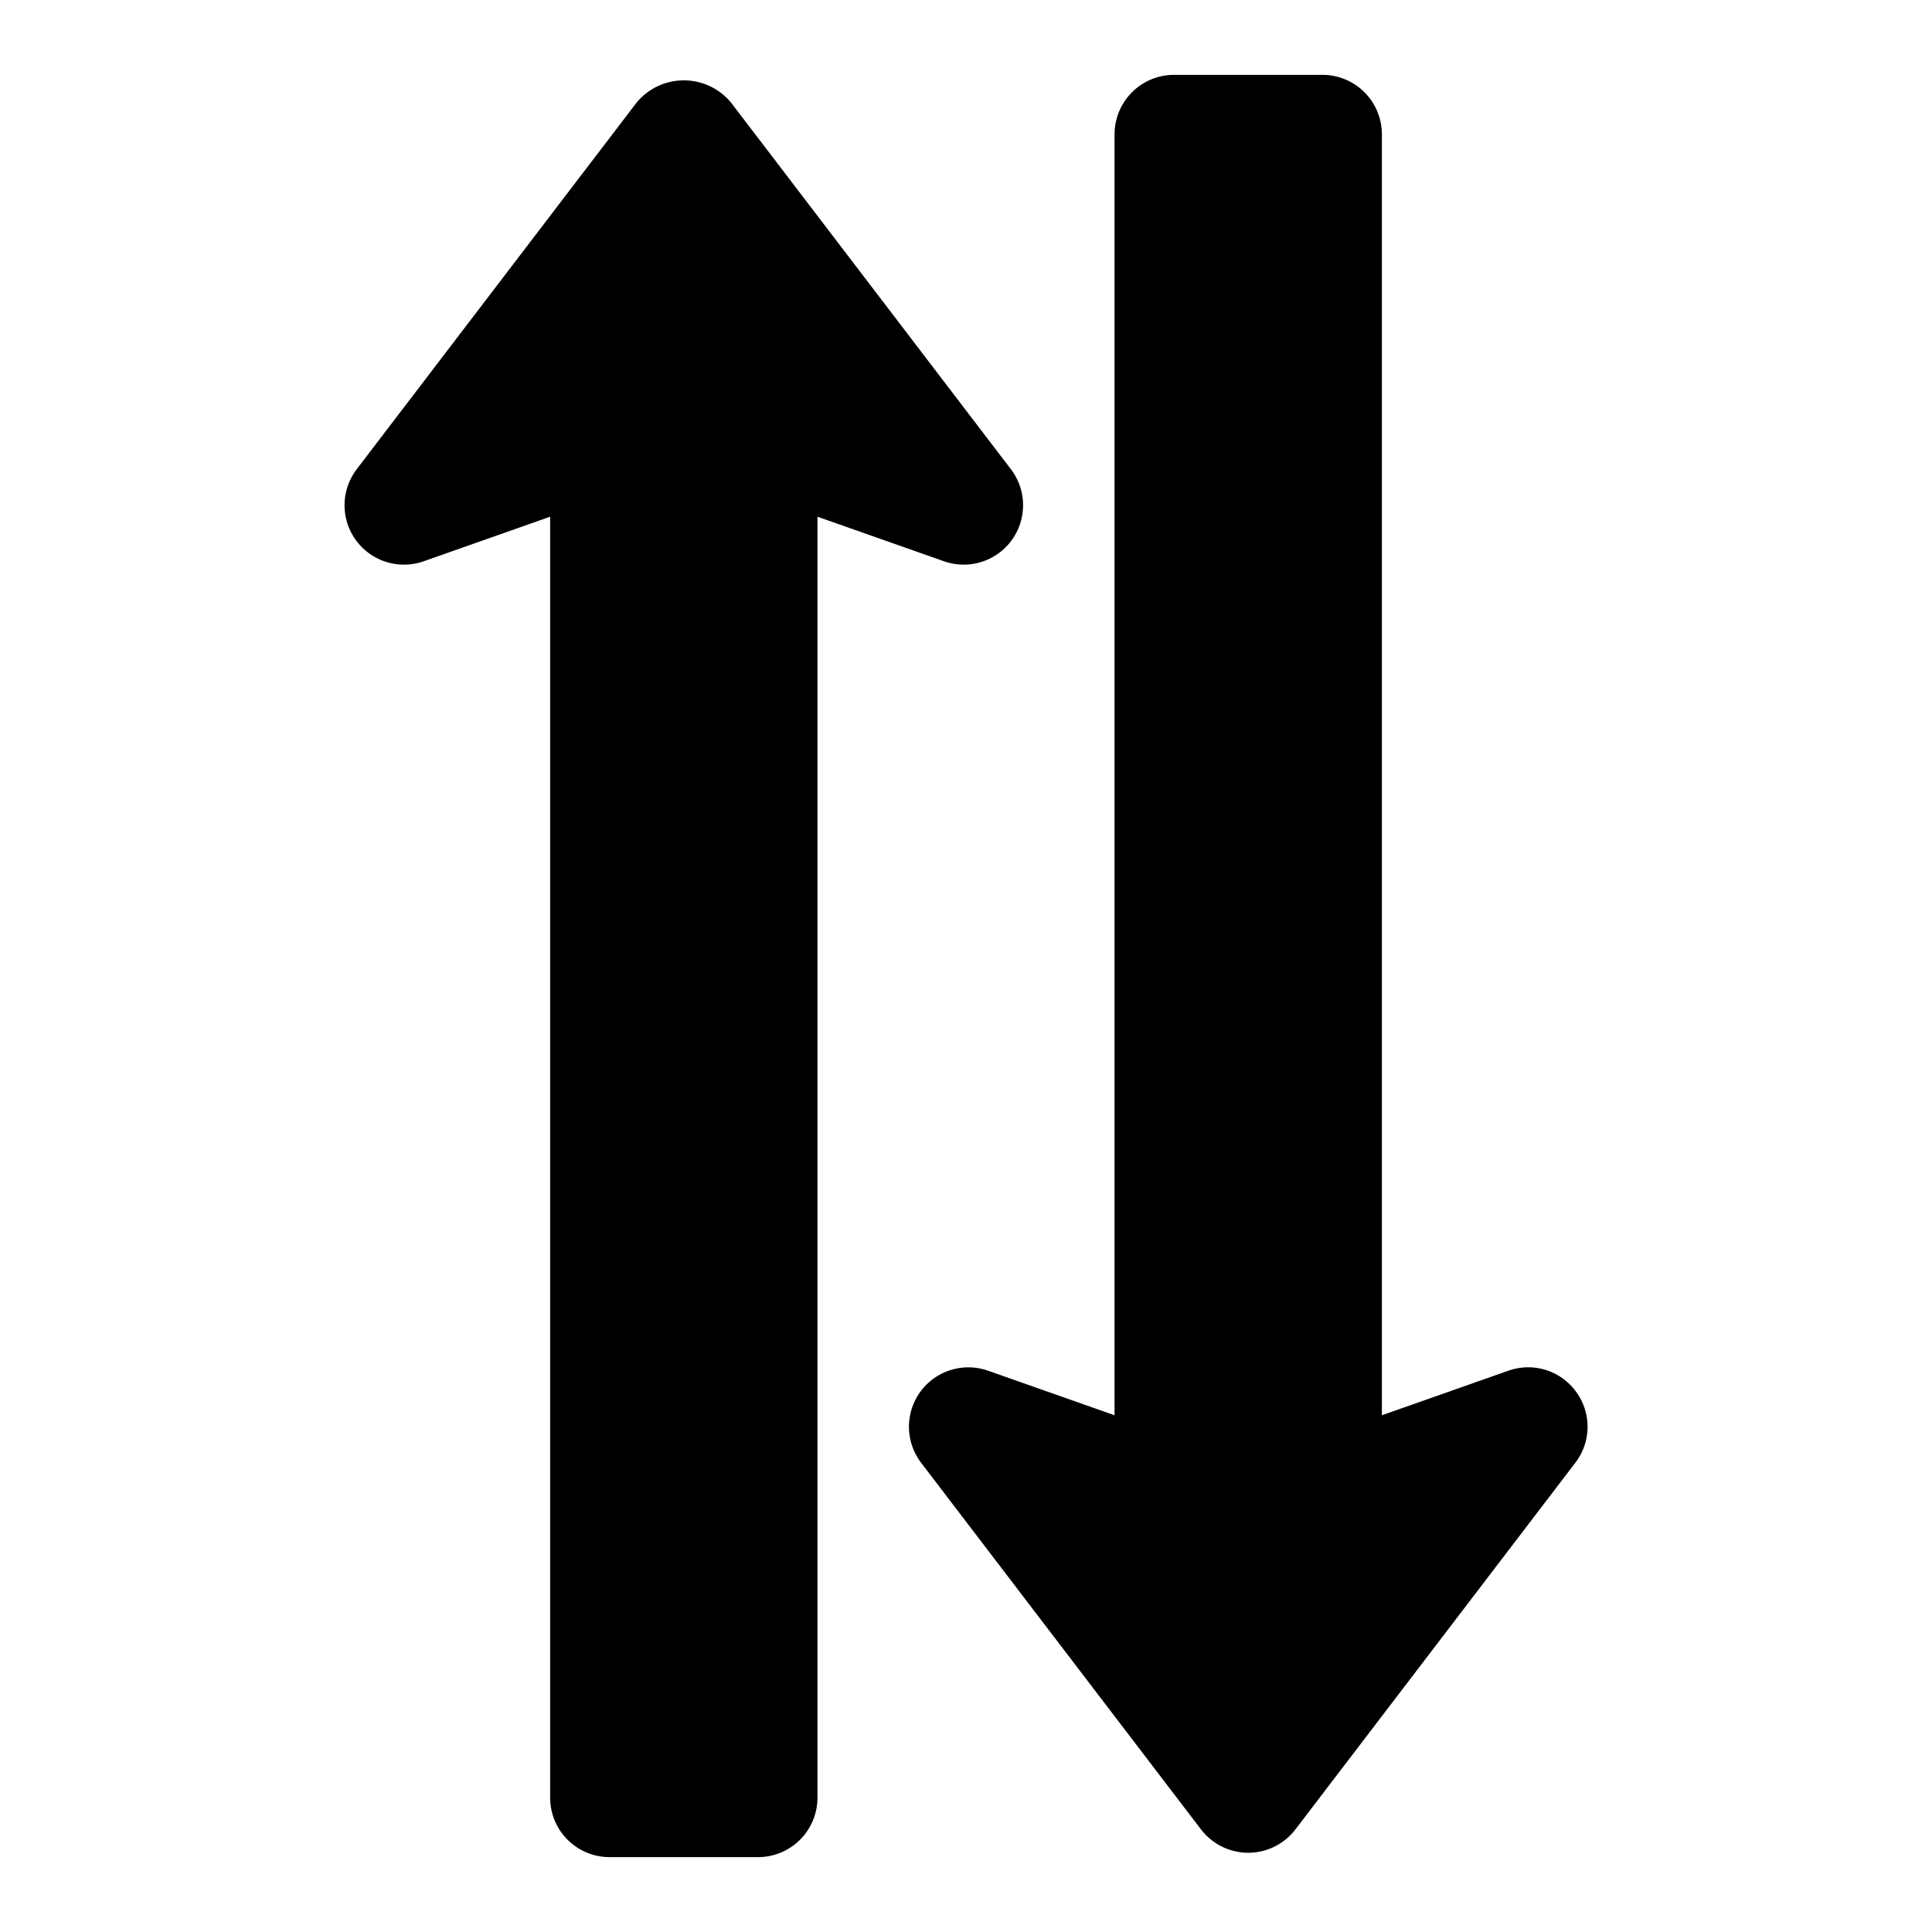 <?xml version="1.0" encoding="UTF-8"?>
<!-- Uploaded to: SVG Repo, www.svgrepo.com, Generator: SVG Repo Mixer Tools -->
<svg fill="#000000" width="800px" height="800px" version="1.1" viewBox="144 144 512 512" xmlns="http://www.w3.org/2000/svg">
 <path d="m394.15 292.74-33.512-11.805v339.48c-0.004 4.176-1.664 8.176-4.613 11.129-2.953 2.953-6.953 4.613-11.129 4.617h-39.359c-4.176-0.004-8.176-1.664-11.129-4.617s-4.613-6.953-4.617-11.129v-339.48l-33.512 11.809h0.004c-4.293 1.512-9.031 1.094-12.988-1.148-3.961-2.242-6.758-6.086-7.672-10.547-0.91-4.457 0.152-9.094 2.914-12.707l74.164-97.152c3.082-3.734 7.672-5.898 12.516-5.898s9.434 2.164 12.516 5.898l74.16 97.152c2.766 3.613 3.828 8.25 2.914 12.707-0.91 4.461-3.707 8.305-7.668 10.547-3.961 2.242-8.695 2.66-12.988 1.145zm167.54 220.1c-1.984-2.754-4.812-4.785-8.051-5.793-3.242-1.008-6.719-0.938-9.918 0.203l-33.508 11.809v-339.48c-0.004-4.176-1.664-8.176-4.617-11.129-2.949-2.949-6.953-4.609-11.129-4.617h-39.359c-4.172 0.008-8.176 1.668-11.125 4.617-2.953 2.953-4.613 6.953-4.617 11.129v339.48l-33.512-11.805c-4.289-1.512-9.027-1.094-12.988 1.145-3.961 2.242-6.758 6.09-7.668 10.547-0.914 4.457 0.148 9.094 2.91 12.711l74.164 97.152v-0.004c2.981 3.902 7.609 6.195 12.516 6.195 4.91 0 9.539-2.293 12.516-6.195l74.168-97.156 0.004 0.004c2.07-2.688 3.211-5.977 3.25-9.371s-1.027-6.707-3.035-9.441z"/>
</svg>